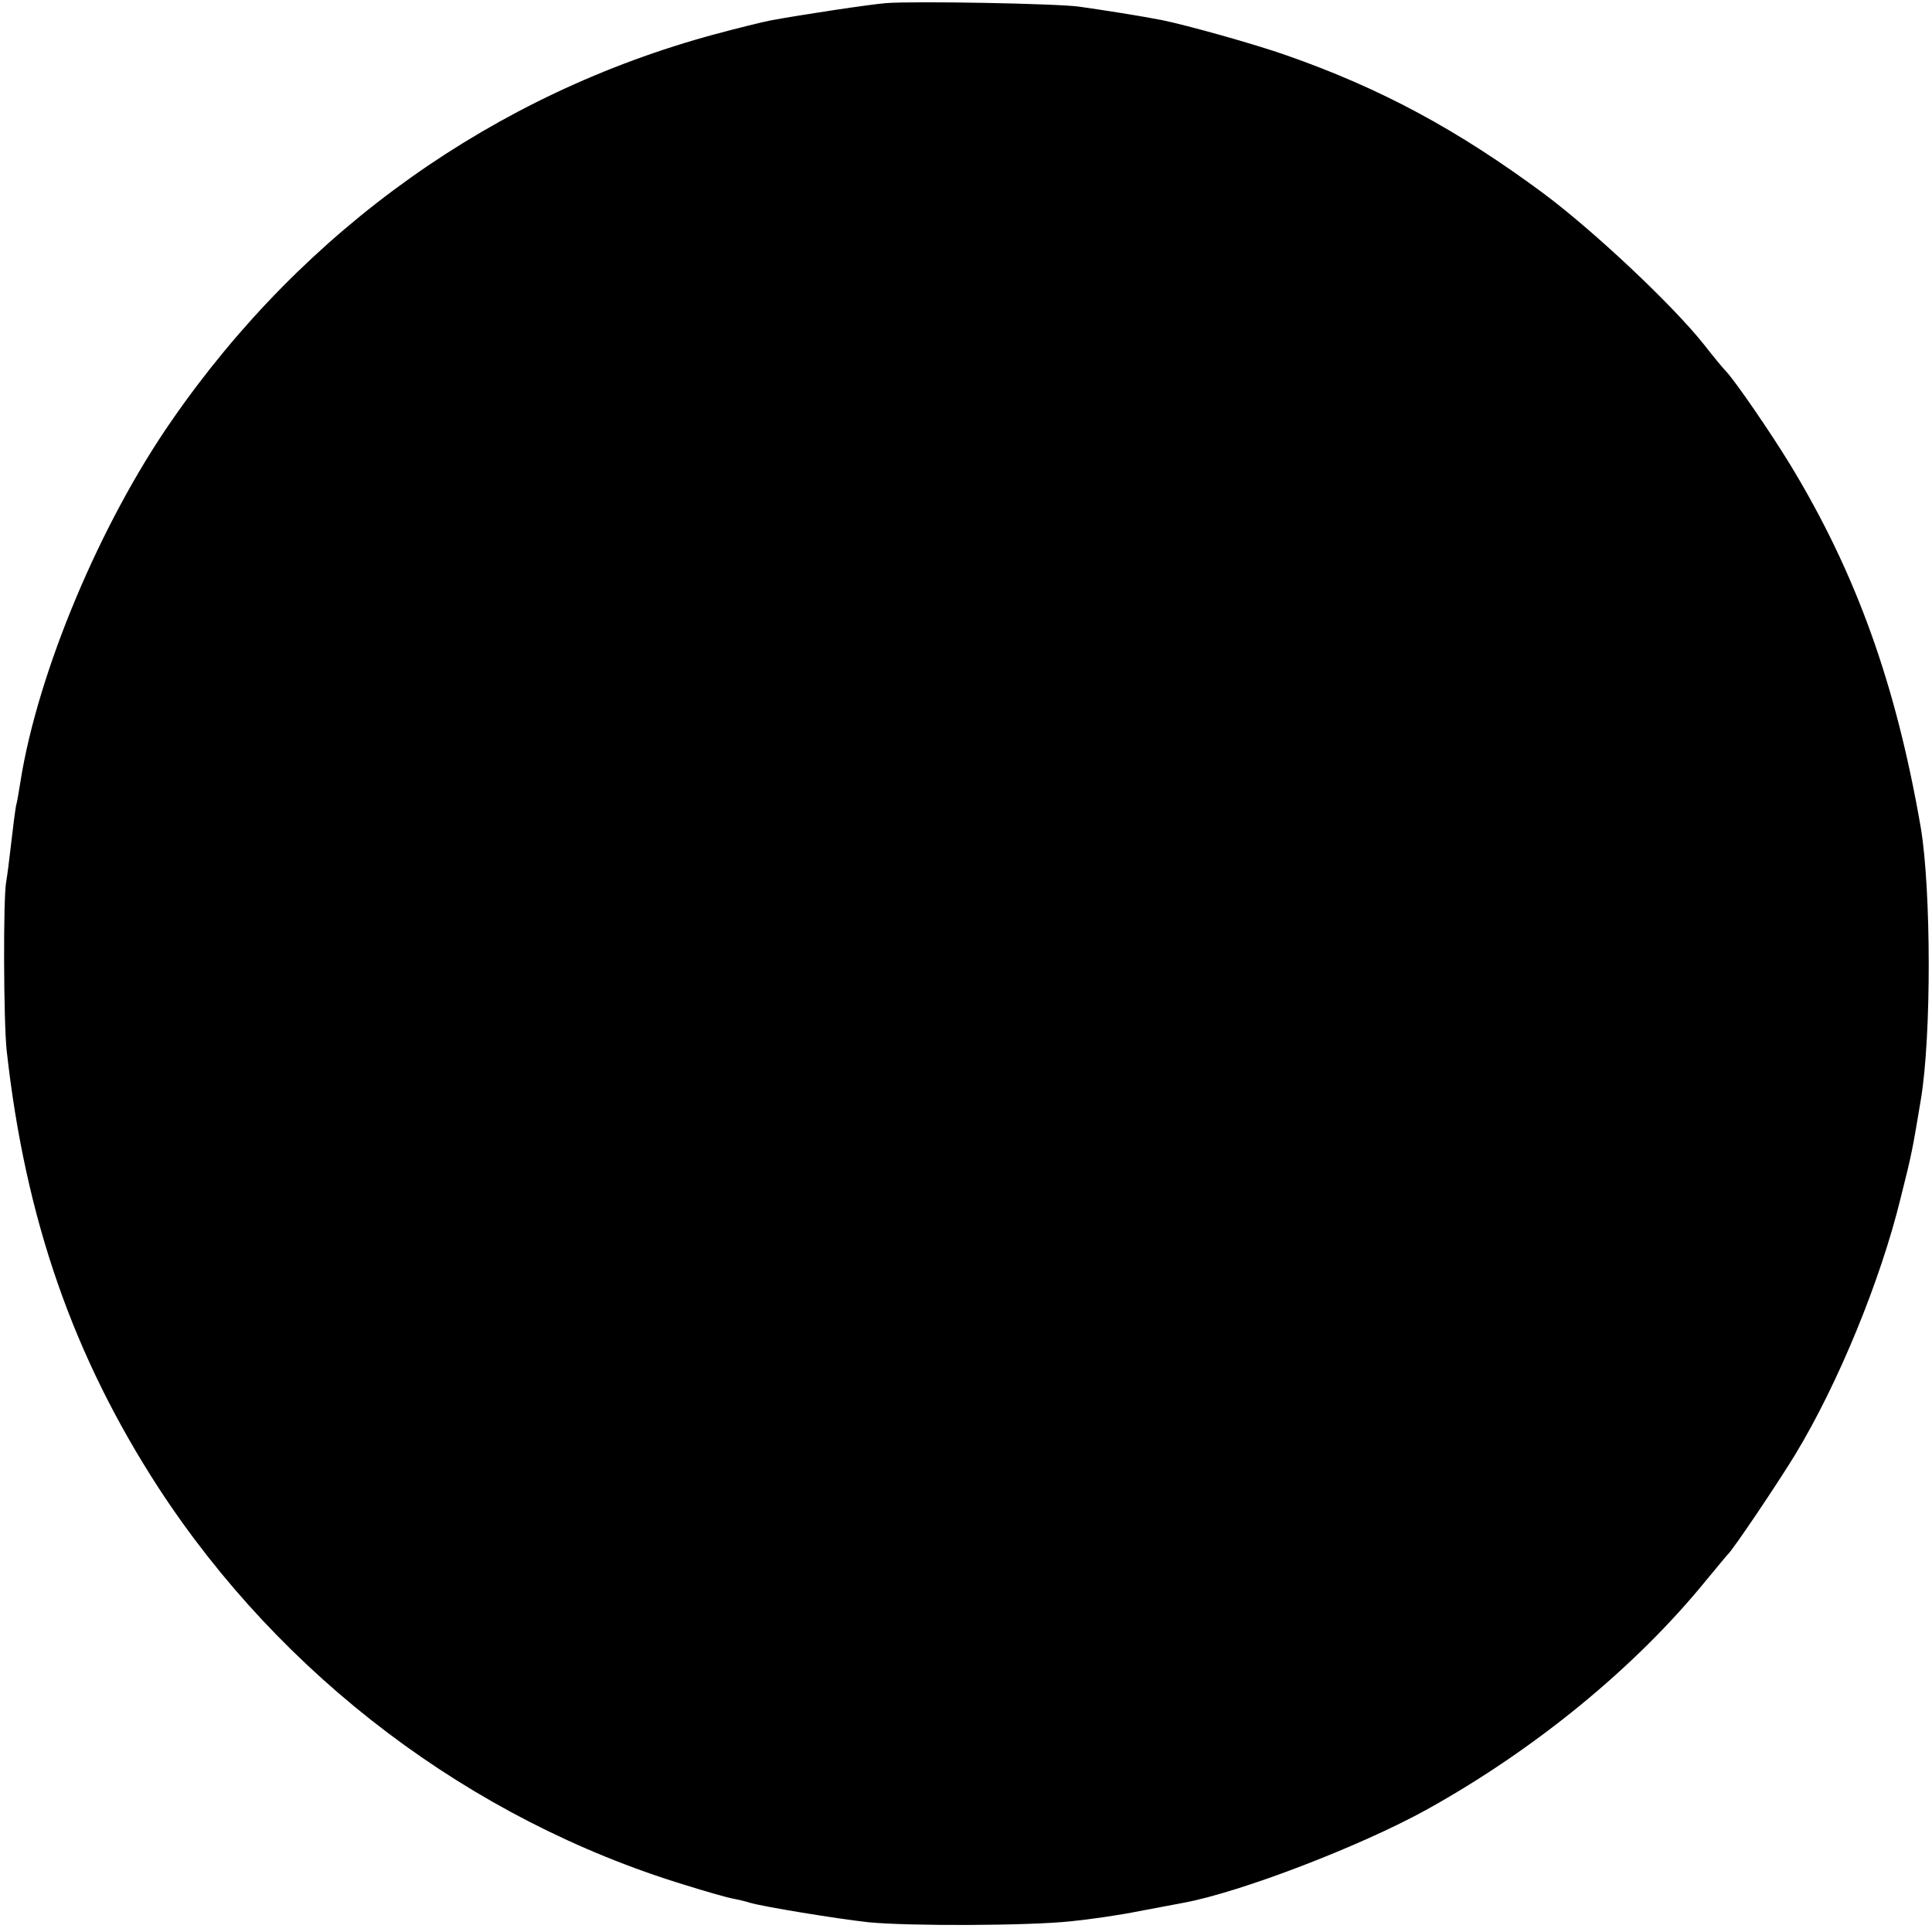 <?xml version="1.0" standalone="no"?>
<!DOCTYPE svg PUBLIC "-//W3C//DTD SVG 20010904//EN"
 "http://www.w3.org/TR/2001/REC-SVG-20010904/DTD/svg10.dtd">
<svg version="1.0" xmlns="http://www.w3.org/2000/svg"
 width="435pt" height="435pt" viewBox="0 0 435 435"
 preserveAspectRatio="xMidYMid meet">
<g transform="translate(0,435) scale(0.1,-0.1)"
fill="#000000" stroke="none">
<path d="M1995 4343 c-37 -3 -190 -26 -260 -39 -16 -3 -73 -17 -125 -31 -496
-134 -924 -438 -1222 -868 -163 -234 -303 -569 -342 -815 -3 -19 -7 -44 -10
-55 -2 -11 -7 -49 -11 -85 -4 -36 -9 -74 -11 -85 -7 -34 -6 -316 1 -380 42
-380 150 -689 342 -985 277 -425 703 -747 1185 -894 48 -15 97 -29 109 -31 11
-2 28 -6 37 -9 30 -9 195 -36 267 -44 92 -9 360 -8 455 2 41 4 111 14 155 23
44 8 89 17 101 19 128 24 397 127 547 210 243 135 468 319 627 514 25 30 47
57 50 60 11 9 115 164 152 225 97 160 192 392 237 576 26 103 27 110 46 224
24 144 23 470 0 610 -56 325 -146 575 -295 820 -44 72 -121 184 -142 207 -7 7
-31 36 -52 63 -70 88 -245 253 -360 339 -193 143 -366 237 -581 312 -71 25
-225 68 -280 79 -46 9 -135 23 -185 30 -49 7 -371 13 -435 8z"/>
</g>
</svg>
